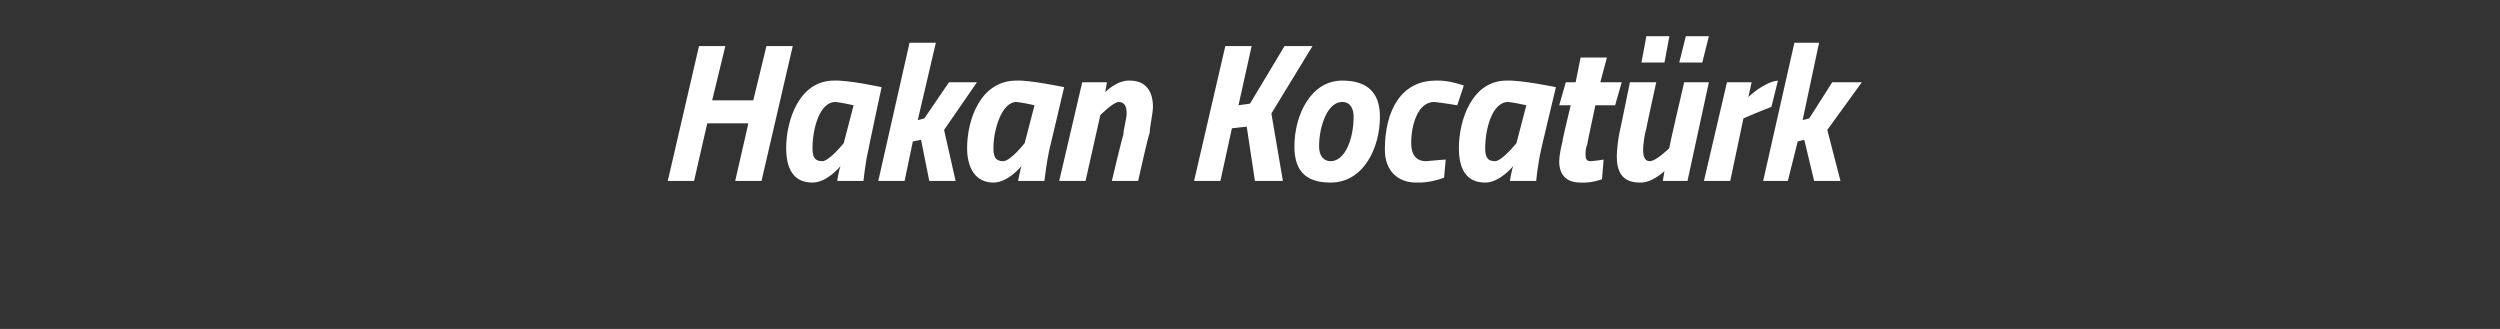 <?xml version="1.0" standalone="no"?><!DOCTYPE svg PUBLIC "-//W3C//DTD SVG 1.1//EN" "http://www.w3.org/Graphics/SVG/1.1/DTD/svg11.dtd"><svg xmlns="http://www.w3.org/2000/svg" version="1.1" width="152px" height="20px" viewBox="0 0 152 20"><rect x="0" y="0" width="152" height="20" fill="#333333" stroke="none"/>  <desc>Hakan Kocat rk</desc>  <defs/>  <g id="Polygon364444">    <path d="M 45.5 7.5 L 43 7.5 L 42.2 11 L 40.6 11 L 42.5 2.8 L 44.1 2.8 L 43.3 6.1 L 45.8 6.1 L 46.6 2.8 L 48.2 2.8 L 46.3 11 L 44.7 11 L 45.5 7.5 Z M 47.8 9 C 47.8 7.3 48.6 4.9 50.7 4.9 C 51.59 4.86 53.6 5.3 53.6 5.3 C 53.6 5.3 52.78 9.13 52.8 9.1 C 52.61 9.87 52.5 11 52.5 11 L 50.9 11 C 50.9 11 51.02 10.29 51.1 10.1 C 51.1 10.1 50.3 11.1 49.4 11.1 C 48.2 11.1 47.8 10.2 47.8 9 Z M 49.4 9 C 49.4 9.5 49.5 9.8 50 9.8 C 50.44 9.78 51.3 8.7 51.3 8.7 L 51.9 6.4 C 51.9 6.4 51.09 6.22 50.8 6.2 C 49.8 6.2 49.4 7.9 49.4 9 Z M 53.4 11 L 55.3 2.6 L 56.9 2.6 L 55.8 7.3 L 56.2 7.2 L 57.7 5 L 59.4 5 L 57.4 7.9 L 58.1 11 L 56.5 11 L 56 8.5 L 55.5 8.6 L 55 11 L 53.4 11 Z M 58.8 9 C 58.8 7.3 59.6 4.9 61.8 4.9 C 62.61 4.86 64.7 5.3 64.7 5.3 C 64.7 5.3 63.8 9.13 63.8 9.1 C 63.63 9.87 63.5 11 63.5 11 L 61.9 11 C 61.9 11 62.04 10.29 62.1 10.1 C 62.1 10.1 61.3 11.1 60.4 11.1 C 59.3 11.1 58.8 10.2 58.8 9 Z M 60.4 9 C 60.4 9.5 60.5 9.8 61 9.8 C 61.46 9.78 62.3 8.7 62.3 8.7 L 62.9 6.4 C 62.9 6.4 62.11 6.22 61.8 6.2 C 60.9 6.2 60.4 7.9 60.4 9 Z M 64.4 11 L 65.8 5 L 67.3 5 L 67.2 5.6 C 67.2 5.6 67.91 4.86 68.7 4.9 C 69.7 4.9 70.1 5.6 70.1 6.5 C 70.1 6.9 69.9 7.7 69.9 8.1 C 69.85 8.06 69.2 11 69.2 11 L 67.6 11 C 67.6 11 68.27 8.18 68.3 8.2 C 68.3 7.9 68.5 7.2 68.5 6.9 C 68.5 6.5 68.4 6.2 68 6.2 C 67.63 6.25 66.9 7 66.9 7 L 66 11 L 64.4 11 Z M 75.8 7.7 L 74.9 7.8 L 74.2 11 L 72.6 11 L 74.5 2.8 L 76.1 2.8 L 75.3 6.4 L 76 6.3 L 78.1 2.8 L 79.8 2.8 L 77.3 6.9 L 78 11 L 76.3 11 L 75.8 7.7 Z M 83.9 7.1 C 83.9 9 82.9 11.1 80.9 11.1 C 79.5 11.1 78.7 10.5 78.7 8.9 C 78.7 7 79.7 4.9 81.6 4.9 C 83 4.9 83.9 5.5 83.9 7.1 Z M 82.3 7.1 C 82.3 6.6 82.1 6.2 81.6 6.2 C 80.7 6.2 80.2 7.7 80.2 8.9 C 80.2 9.5 80.5 9.8 80.9 9.8 C 81.8 9.8 82.3 8.4 82.3 7.1 Z M 89 5.2 L 88.6 6.4 C 88.6 6.4 87.71 6.25 87.2 6.2 C 86.2 6.2 85.8 7.6 85.8 8.7 C 85.8 9.4 86.1 9.8 86.7 9.8 C 87.2 9.75 87.9 9.7 87.9 9.7 L 87.8 10.8 C 87.8 10.8 86.97 11.14 86.1 11.1 C 85 11.1 84.2 10.4 84.2 9.1 C 84.2 6.7 85.2 4.9 87.3 4.9 C 88.09 4.86 89 5.2 89 5.2 Z M 88.7 9 C 88.7 7.3 89.5 4.9 91.6 4.9 C 92.49 4.86 94.6 5.3 94.6 5.3 C 94.6 5.3 93.68 9.13 93.7 9.1 C 93.51 9.87 93.4 11 93.4 11 L 91.8 11 C 91.8 11 91.92 10.29 92 10.1 C 92 10.1 91.2 11.1 90.3 11.1 C 89.1 11.1 88.7 10.2 88.7 9 Z M 90.3 9 C 90.3 9.5 90.4 9.8 90.9 9.8 C 91.34 9.78 92.2 8.7 92.2 8.7 L 92.8 6.4 C 92.8 6.4 91.99 6.22 91.7 6.2 C 90.7 6.2 90.3 7.9 90.3 9 Z M 97 6.4 C 97 6.4 96.49 8.77 96.5 8.8 C 96.4 9 96.4 9.3 96.4 9.4 C 96.4 9.7 96.5 9.8 96.7 9.8 C 97.04 9.78 97.5 9.7 97.5 9.7 L 97.4 10.9 C 97.4 10.9 96.78 11.14 96.1 11.1 C 95.2 11.1 94.8 10.6 94.8 9.8 C 94.8 9.5 94.9 9 95 8.6 C 94.96 8.62 95.5 6.4 95.5 6.4 L 94.8 6.4 L 95.2 5 L 95.8 5 L 96.1 3.5 L 97.7 3.5 L 97.3 5 L 98.6 5 L 98.2 6.4 L 97 6.4 Z M 100.1 2.2 L 101.5 2.2 L 101.2 3.8 L 99.8 3.8 L 100.1 2.2 Z M 102.5 2.2 L 103.9 2.2 L 103.5 3.8 L 102.1 3.8 L 102.5 2.2 Z M 103.9 5 L 102.6 11 L 101.1 11 L 101.2 10.4 C 101.2 10.4 100.44 11.14 99.7 11.1 C 98.6 11.1 98.3 10.4 98.3 9.5 C 98.3 9.1 98.4 8.3 98.5 7.9 C 98.5 7.94 99.1 5 99.1 5 L 100.7 5 C 100.7 5 100.08 7.82 100.1 7.8 C 100 8.1 99.9 8.8 99.9 9.1 C 99.9 9.5 100 9.8 100.3 9.8 C 100.7 9.8 101.5 9 101.5 9 C 101.45 9.03 102.4 5 102.4 5 L 103.9 5 Z M 105 5 L 106.5 5 L 106.3 5.9 C 106.3 5.9 107.25 4.98 108.1 4.9 C 108.1 4.9 107.7 6.5 107.7 6.5 C 107.1 6.72 106 7.2 106 7.2 L 105.2 11 L 103.6 11 L 105 5 Z M 107.2 11 L 109.1 2.6 L 110.6 2.6 L 109.6 7.3 L 110 7.2 L 111.4 5 L 113.2 5 L 111.1 7.9 L 111.9 11 L 110.3 11 L 109.7 8.5 L 109.3 8.6 L 108.7 11 L 107.2 11 Z " stroke="none" fill="#fff"/>  </g></svg>